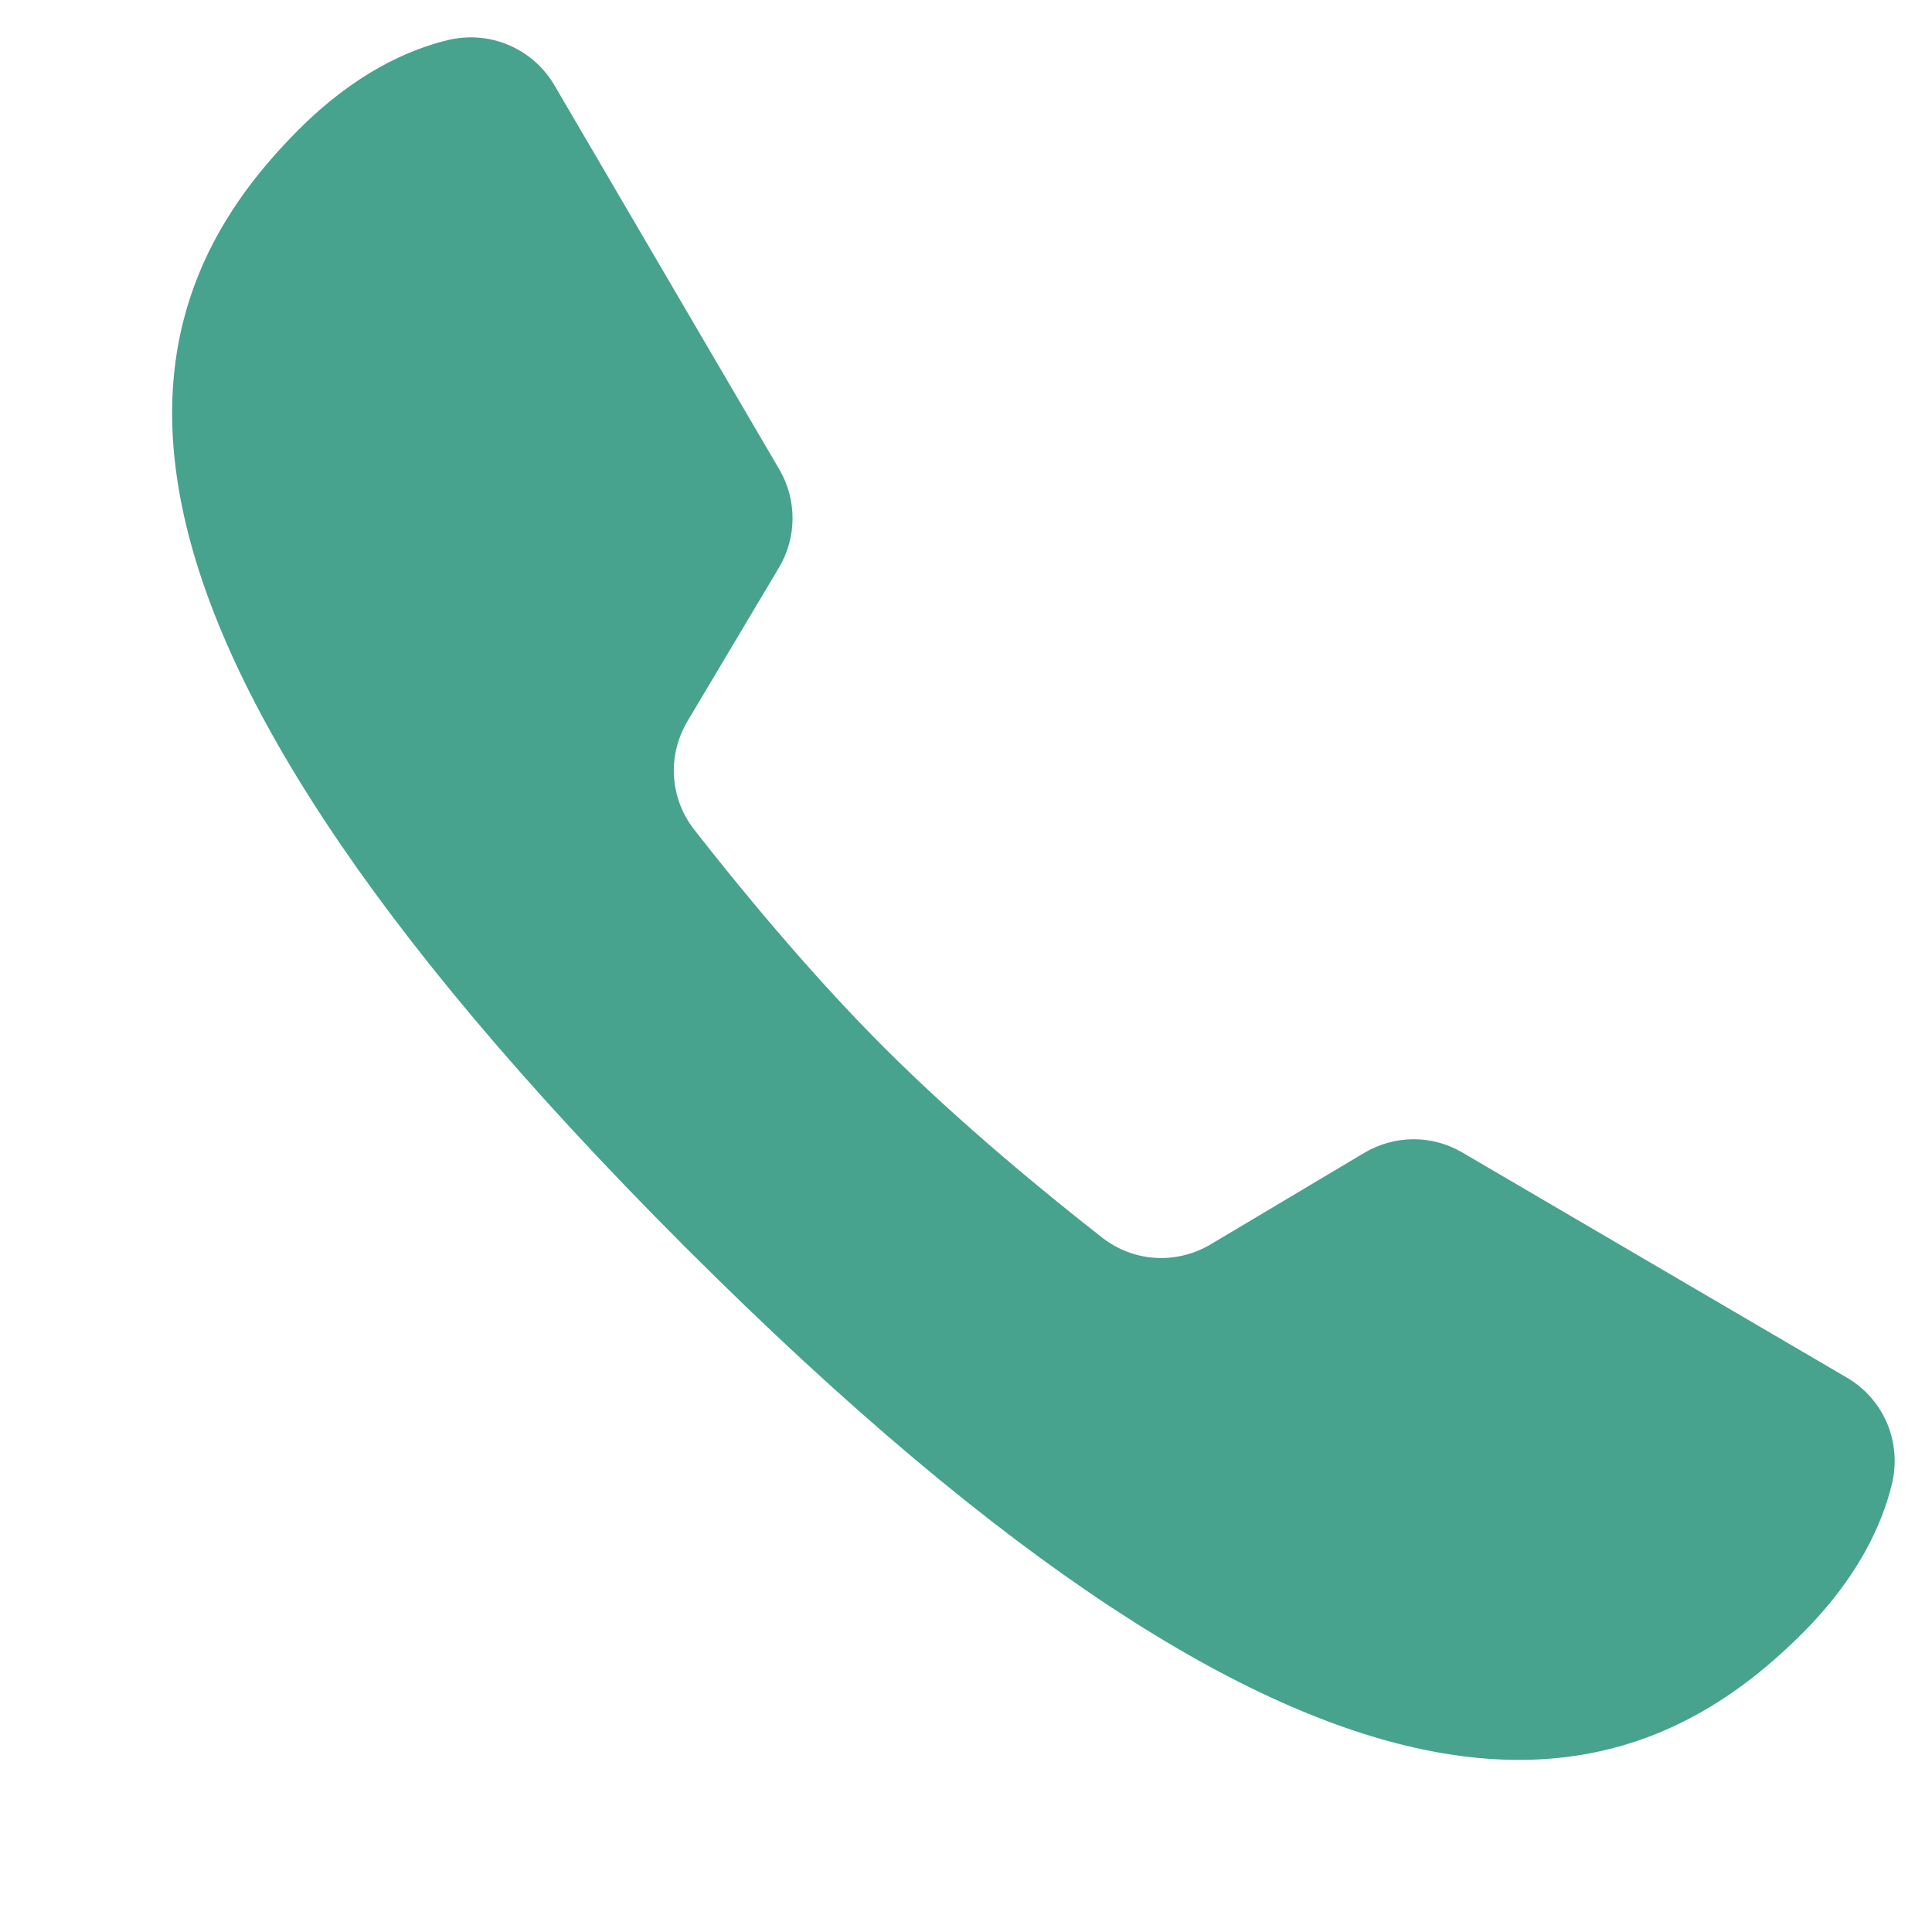 <svg xmlns="http://www.w3.org/2000/svg" xmlns:xlink="http://www.w3.org/1999/xlink" width="1080" zoomAndPan="magnify" viewBox="0 0 810 810" height="1080" preserveAspectRatio="xMidYMid meet" version="1.2"><g id="de3b397730"><path style="stroke:none;fill-rule:nonzero;fill:#47a38d;fill-opacity:1;" d="M 613.02 483.152 C 600.27 475.68 584.602 475.836 571.918 483.371 L 507.676 521.648 C 493.293 530.219 475.332 529.215 462.145 518.914 C 439.352 501.113 402.645 471.156 370.711 439.227 C 338.777 407.293 308.824 370.586 291.02 347.789 C 280.723 334.602 279.715 316.641 288.289 302.262 L 326.562 238.02 C 334.133 225.332 334.195 209.539 326.723 196.793 L 232.461 35.777 C 223.324 20.203 205.176 12.539 187.621 16.844 C 170.574 20.988 148.438 31.098 125.23 54.332 C 52.574 126.992 13.984 249.543 287.223 522.777 C 560.457 796.016 682.977 757.457 755.664 684.766 C 778.934 661.5 789.012 639.332 793.188 622.25 C 797.426 604.73 789.891 586.707 774.348 577.602 C 735.539 554.898 651.828 505.887 613.02 483.152 Z M 613.02 483.152"></path></g></svg>